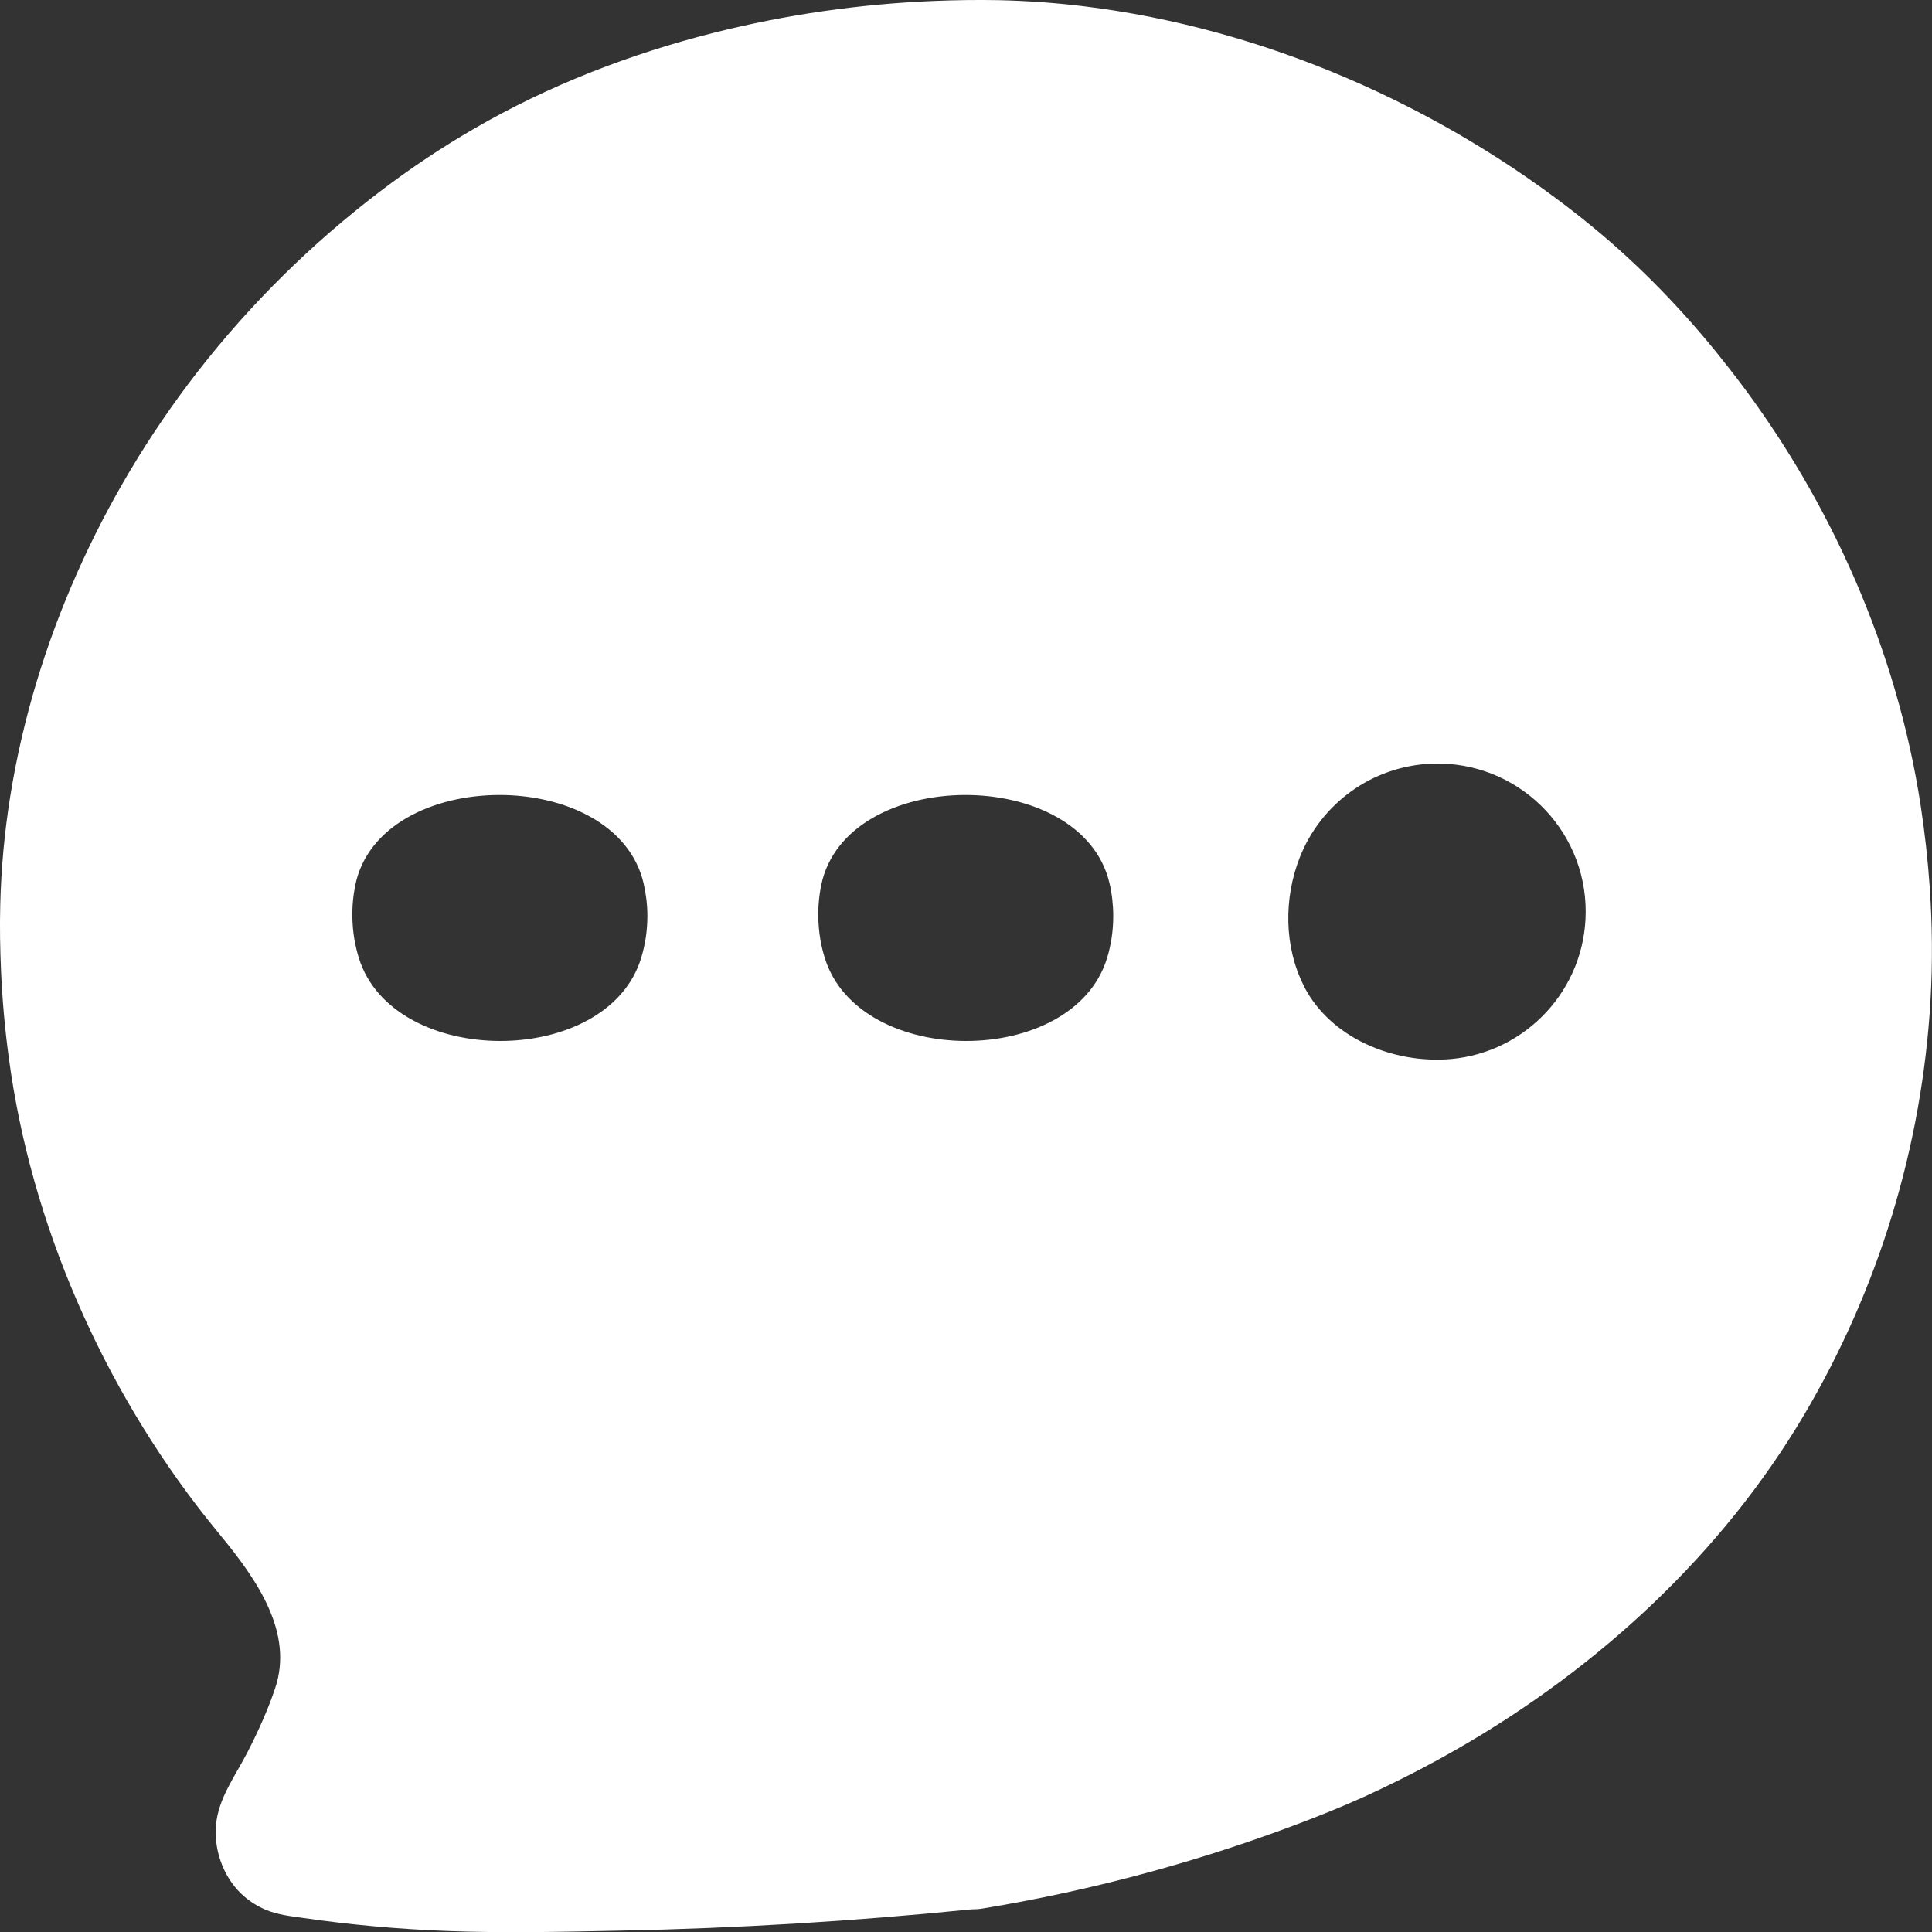 <svg xmlns="http://www.w3.org/2000/svg" xmlns:xlink="http://www.w3.org/1999/xlink" fill="none" version="1.1" width="24" height="24" viewBox="0 0 24 24"><rect x="0" y="0" width="24" height="24" fill="#333333" stroke="none"/><g><path d="M7.718,23.983C9.163,23.954,10.606,23.866,12.044,23.721C12.062,23.719,12.08,23.718,12.098,23.718C12.127,23.718,12.156,23.716,12.185,23.712C13.594,23.482,14.975,23.105,16.305,22.588C16.59,22.477,16.874,22.357,17.15,22.225C17.478,22.069,17.8,21.901,18.114,21.72C19.858,20.717,21.39,19.305,22.413,17.573C23.334,16.014,23.877,14.247,23.982,12.417C24.008,11.954,24.004,11.488,23.972,11.025C23.949,10.685,23.911,10.347,23.86,10.011C23.567,8.09,22.751,6.238,21.572,4.694C21.485,4.581,21.397,4.469,21.307,4.358C20.817,3.757,20.274,3.208,19.668,2.725C19.662,2.72,19.656,2.715,19.65,2.71C17.887,1.309,15.7,0.351,13.464,0.078C13.113,0.035,12.76,0.01,12.405,0.002C12.134,-0.003,11.868,0.001,11.598,0.012C10.678,0.05,9.767,0.181,8.876,0.405C7.833,0.667,6.811,1.062,5.882,1.603C5.48,1.836,5.094,2.094,4.724,2.376C3.873,3.024,3.119,3.766,2.461,4.61C2.454,4.619,2.447,4.628,2.44,4.637C1.262,6.159,0.433,7.986,0.128,9.887C0.056,10.335,0.014,10.788,0.003,11.243C-0.004,11.519,0.001,11.791,0.013,12.066C0.029,12.425,0.061,12.783,0.109,13.138C0.384,15.204,1.275,17.227,2.568,18.862C2.624,18.932,2.681,19.003,2.738,19.072C3.199,19.631,3.649,20.285,3.418,20.972C3.338,21.211,3.221,21.485,3.061,21.792C2.912,22.076,2.713,22.346,2.684,22.665C2.683,22.676,2.682,22.686,2.681,22.697C2.661,23.017,2.795,23.358,3.04,23.564C3.118,23.63,3.206,23.684,3.301,23.724C3.447,23.786,3.611,23.804,3.768,23.826C4.355,23.911,4.945,23.964,5.538,23.987C6.262,24.015,6.994,23.998,7.718,23.983M4.457,11.898C4.434,11.823,4.416,11.746,4.402,11.667C4.371,11.479,4.368,11.284,4.396,11.096C4.401,11.063,4.407,11.03,4.413,10.997C4.718,9.514,7.65,9.498,7.995,10.973C8.025,11.103,8.042,11.24,8.042,11.38C8.042,11.561,8.015,11.735,7.965,11.899C7.547,13.277,4.882,13.274,4.457,11.898M10.245,11.898C10.222,11.823,10.203,11.746,10.19,11.667C10.159,11.479,10.156,11.284,10.184,11.096C10.189,11.063,10.194,11.03,10.201,10.997C10.506,9.514,13.438,9.498,13.783,10.973C13.813,11.103,13.829,11.24,13.829,11.38C13.829,11.561,13.803,11.735,13.753,11.899C13.335,13.277,10.67,13.274,10.245,11.898M17.56,13.143C17.346,13.114,17.138,13.051,16.945,12.958C16.637,12.809,16.37,12.575,16.21,12.274C16.205,12.264,16.2,12.254,16.195,12.243C15.951,11.759,15.947,11.162,16.144,10.657C16.402,9.994,17.036,9.512,17.796,9.486C18.837,9.451,19.7,10.286,19.698,11.328C19.696,12.291,18.955,13.075,18.02,13.156C17.866,13.169,17.713,13.164,17.56,13.143" fill="#FFFFFF" fill-opacity="1"/></g></svg>